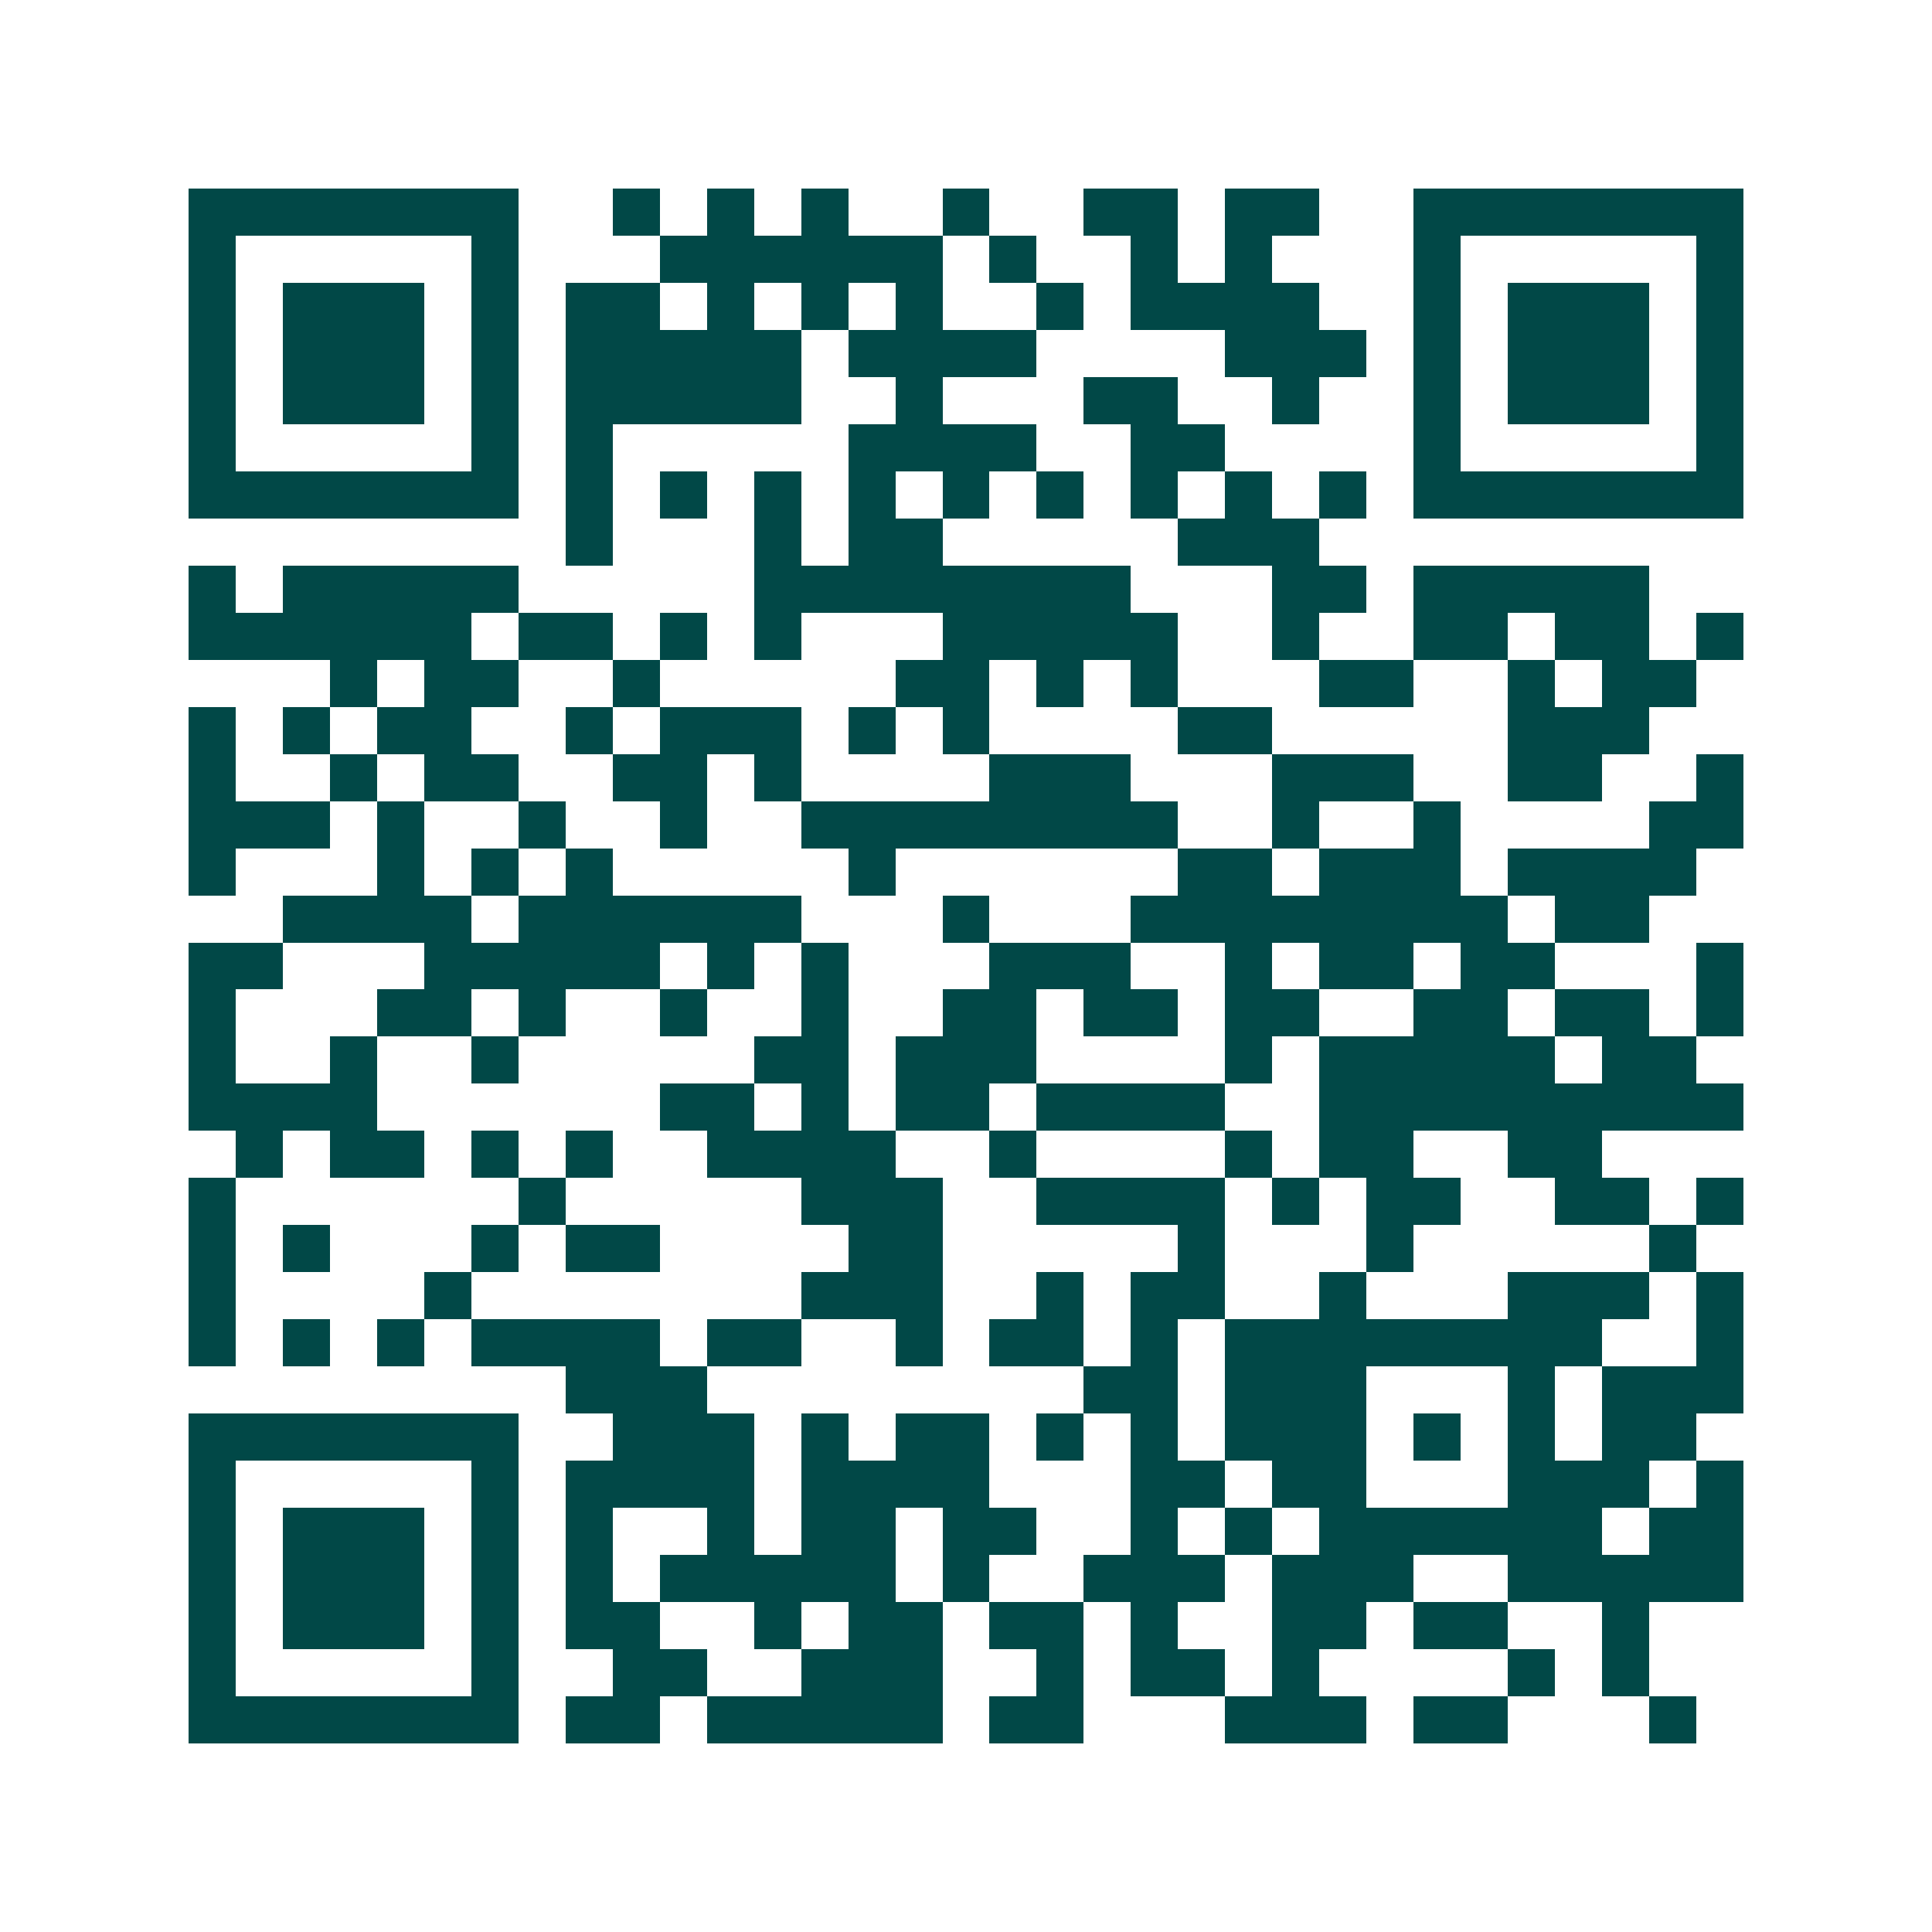 <svg xmlns="http://www.w3.org/2000/svg" width="200" height="200" viewBox="0 0 41 41" shape-rendering="crispEdges"><path fill="#ffffff" d="M0 0h41v41H0z"/><path stroke="#014847" d="M4 4.5h7m2 0h1m1 0h1m1 0h1m2 0h1m2 0h2m1 0h2m2 0h7M4 5.5h1m5 0h1m3 0h6m1 0h1m2 0h1m1 0h1m3 0h1m5 0h1M4 6.5h1m1 0h3m1 0h1m1 0h2m1 0h1m1 0h1m1 0h1m2 0h1m1 0h4m2 0h1m1 0h3m1 0h1M4 7.5h1m1 0h3m1 0h1m1 0h5m1 0h4m4 0h3m1 0h1m1 0h3m1 0h1M4 8.5h1m1 0h3m1 0h1m1 0h5m2 0h1m3 0h2m2 0h1m2 0h1m1 0h3m1 0h1M4 9.5h1m5 0h1m1 0h1m5 0h4m2 0h2m4 0h1m5 0h1M4 10.5h7m1 0h1m1 0h1m1 0h1m1 0h1m1 0h1m1 0h1m1 0h1m1 0h1m1 0h1m1 0h7M12 11.5h1m3 0h1m1 0h2m5 0h3M4 12.5h1m1 0h5m5 0h8m3 0h2m1 0h5M4 13.5h6m1 0h2m1 0h1m1 0h1m3 0h5m2 0h1m2 0h2m1 0h2m1 0h1M7 14.5h1m1 0h2m2 0h1m5 0h2m1 0h1m1 0h1m3 0h2m2 0h1m1 0h2M4 15.5h1m1 0h1m1 0h2m2 0h1m1 0h3m1 0h1m1 0h1m4 0h2m5 0h3M4 16.5h1m2 0h1m1 0h2m2 0h2m1 0h1m4 0h3m3 0h3m2 0h2m2 0h1M4 17.5h3m1 0h1m2 0h1m2 0h1m2 0h8m2 0h1m2 0h1m4 0h2M4 18.5h1m3 0h1m1 0h1m1 0h1m5 0h1m6 0h2m1 0h3m1 0h4M6 19.5h4m1 0h6m3 0h1m3 0h8m1 0h2M4 20.5h2m3 0h5m1 0h1m1 0h1m3 0h3m2 0h1m1 0h2m1 0h2m3 0h1M4 21.5h1m3 0h2m1 0h1m2 0h1m2 0h1m2 0h2m1 0h2m1 0h2m2 0h2m1 0h2m1 0h1M4 22.5h1m2 0h1m2 0h1m5 0h2m1 0h3m4 0h1m1 0h5m1 0h2M4 23.5h4m6 0h2m1 0h1m1 0h2m1 0h4m2 0h9M5 24.5h1m1 0h2m1 0h1m1 0h1m2 0h4m2 0h1m4 0h1m1 0h2m2 0h2M4 25.5h1m6 0h1m5 0h3m2 0h4m1 0h1m1 0h2m2 0h2m1 0h1M4 26.5h1m1 0h1m3 0h1m1 0h2m4 0h2m5 0h1m3 0h1m5 0h1M4 27.5h1m4 0h1m7 0h3m2 0h1m1 0h2m2 0h1m3 0h3m1 0h1M4 28.5h1m1 0h1m1 0h1m1 0h4m1 0h2m2 0h1m1 0h2m1 0h1m1 0h8m2 0h1M12 29.5h3m8 0h2m1 0h3m3 0h1m1 0h3M4 30.5h7m2 0h3m1 0h1m1 0h2m1 0h1m1 0h1m1 0h3m1 0h1m1 0h1m1 0h2M4 31.5h1m5 0h1m1 0h4m1 0h4m3 0h2m1 0h2m3 0h3m1 0h1M4 32.5h1m1 0h3m1 0h1m1 0h1m2 0h1m1 0h2m1 0h2m2 0h1m1 0h1m1 0h6m1 0h2M4 33.5h1m1 0h3m1 0h1m1 0h1m1 0h5m1 0h1m2 0h3m1 0h3m2 0h5M4 34.5h1m1 0h3m1 0h1m1 0h2m2 0h1m1 0h2m1 0h2m1 0h1m2 0h2m1 0h2m2 0h1M4 35.5h1m5 0h1m2 0h2m2 0h3m2 0h1m1 0h2m1 0h1m4 0h1m1 0h1M4 36.5h7m1 0h2m1 0h5m1 0h2m3 0h3m1 0h2m3 0h1"/></svg>
